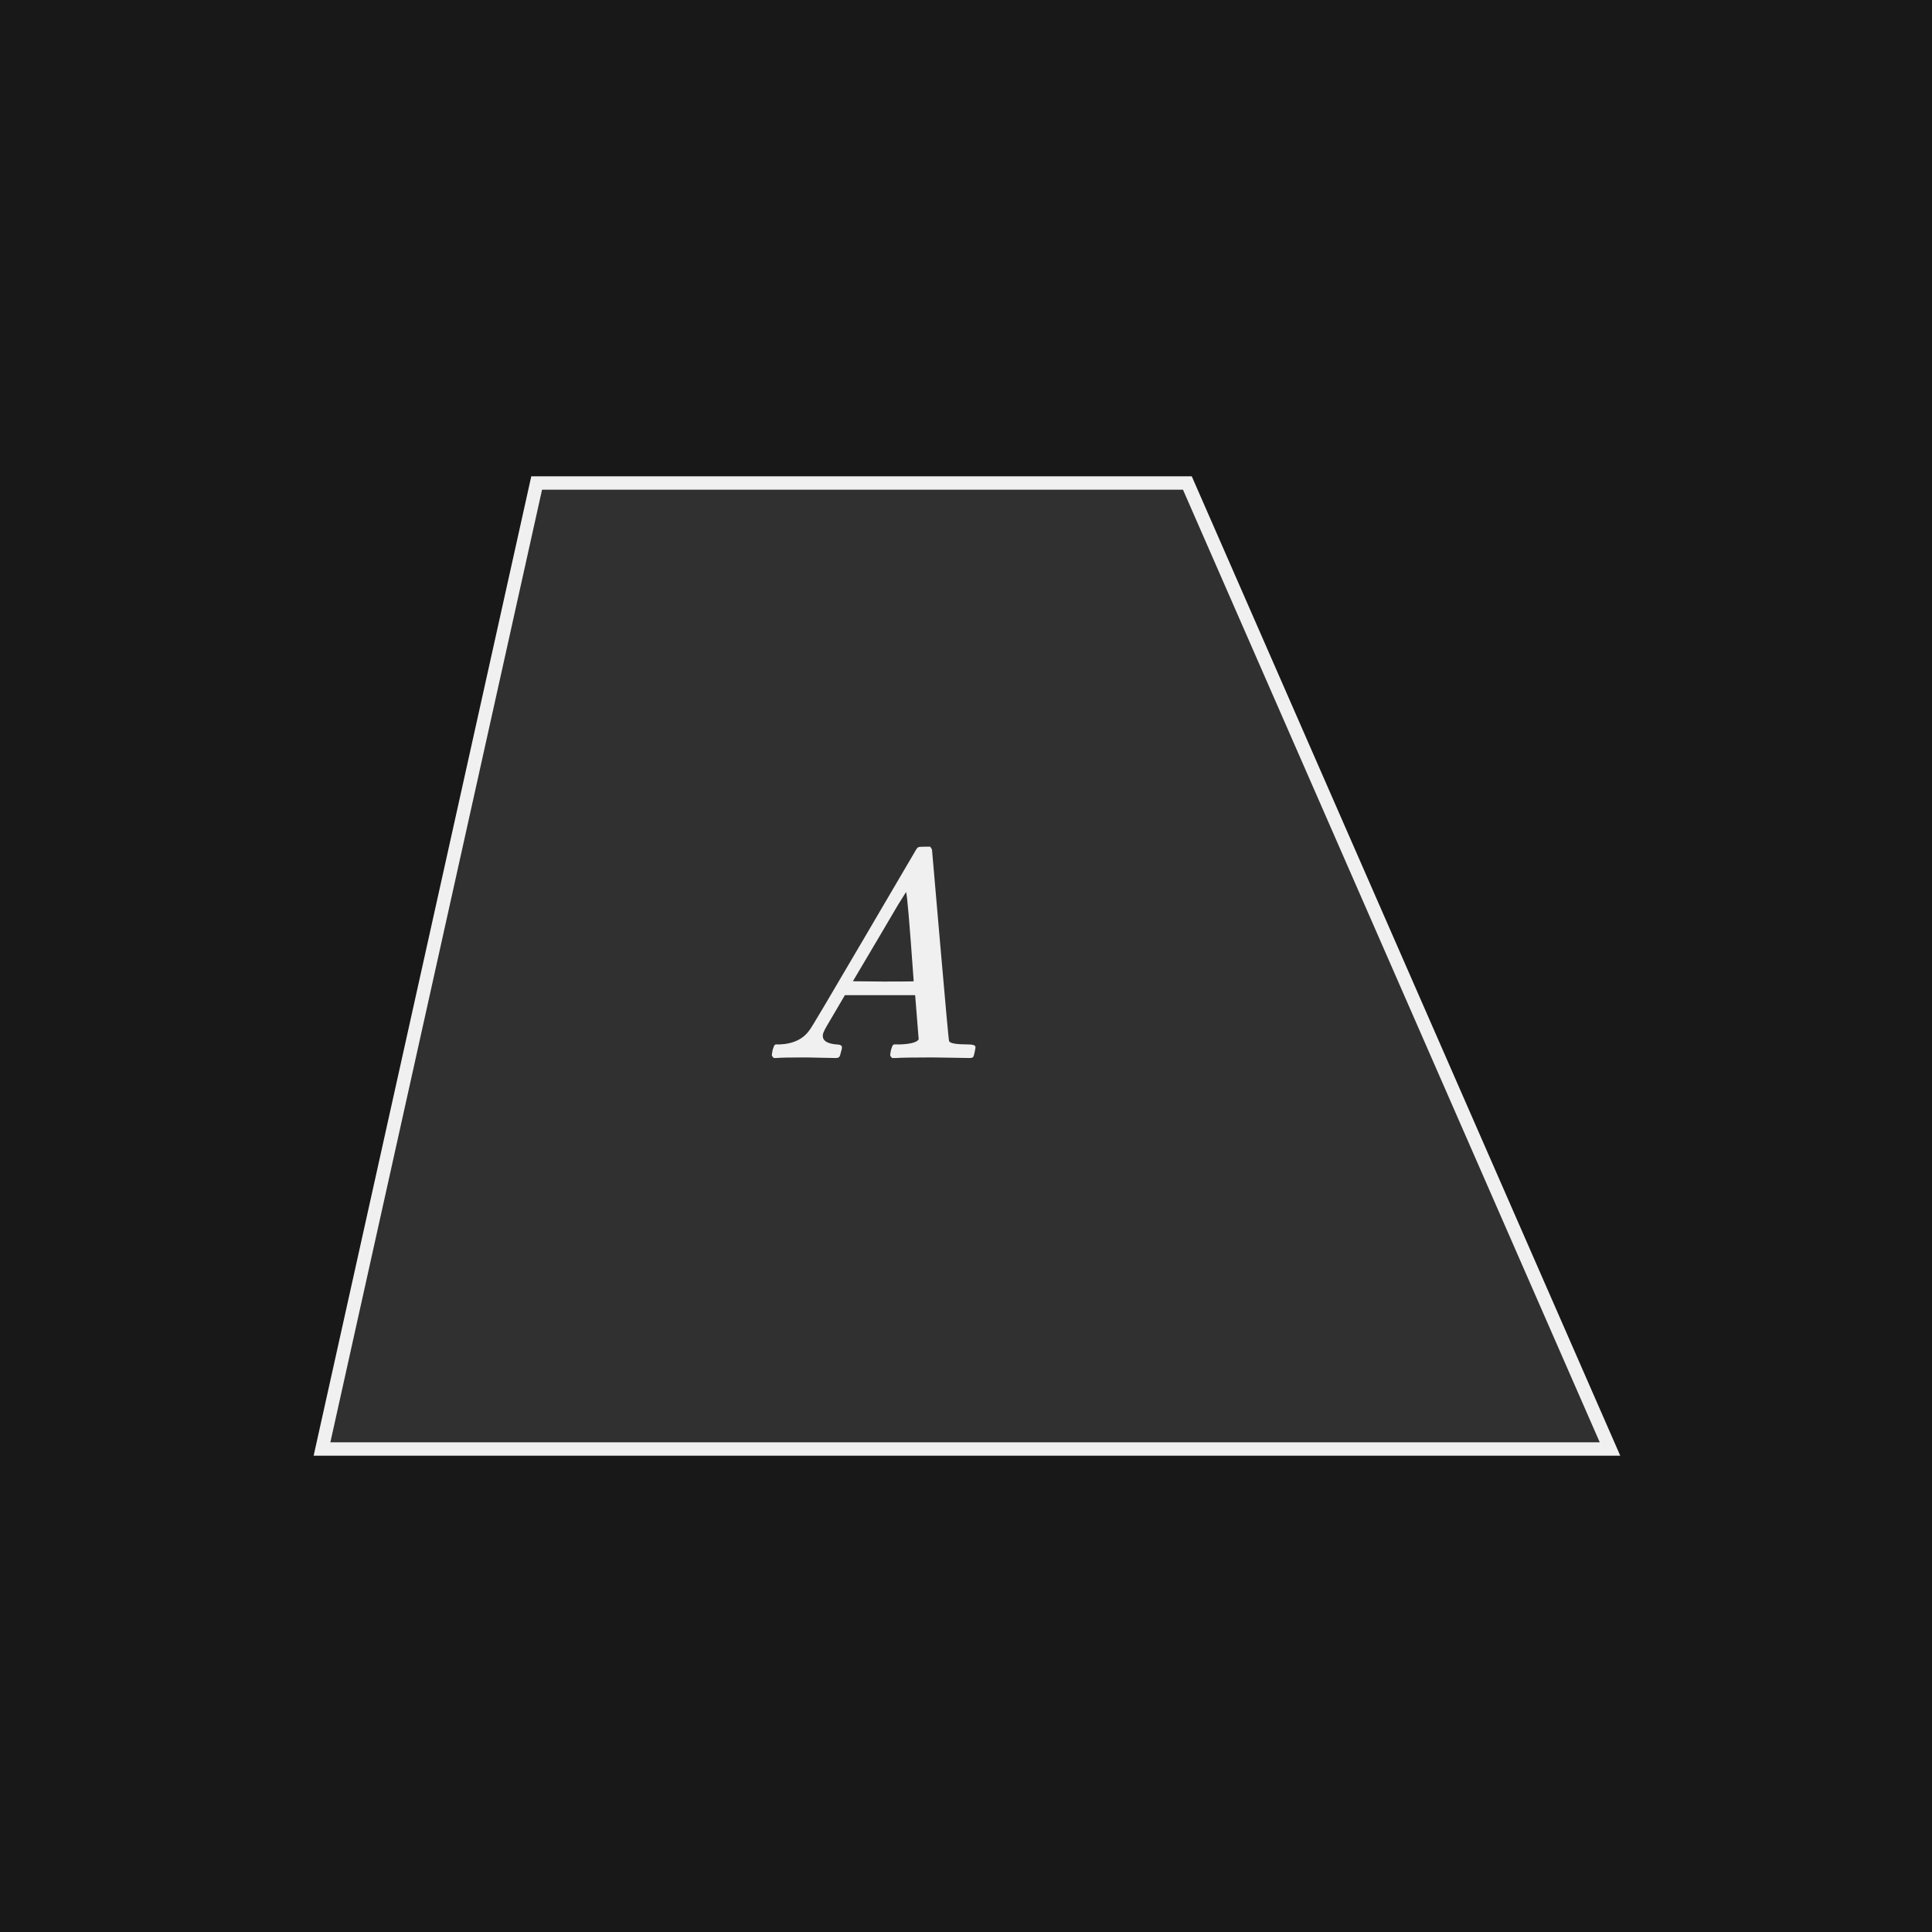 <?xml version="1.0" encoding="UTF-8"?><svg id="Layer_1" xmlns="http://www.w3.org/2000/svg" width="144" height="144" viewBox="0 0 144 144"><defs><style>.cls-1{fill:#f0f0f0;}.cls-2{fill:#181818;}.cls-3{fill:#303030;stroke:#f0f0f0;stroke-miterlimit:10;}</style></defs><rect class="cls-2" width="144" height="144"/><polygon class="cls-3" points="120 108 24 108 40 36 88.5 36 120 108"/><path class="cls-1" d="m62.272,78.858c-.25,0-.646-.008-1.188-.022-.543-.015-.953-.021-1.232-.021-1.041,0-1.708.015-2.002.044h-.176c-.088-.088-.136-.15-.143-.188-.008-.036.011-.172.055-.407.059-.19.103-.308.132-.352l.088-.066h.309c1.026-.044,1.774-.41,2.244-1.1.088-.088,1.419-2.328,3.992-6.721,2.574-4.393,3.876-6.611,3.905-6.655.073-.132.144-.209.209-.231.066-.021.231-.032.495-.032h.374c.088.132.132.205.132.22l.616,7.106c.41,4.737.631,7.128.66,7.172.073.161.55.241,1.43.241.309,0,.484.052.528.154.015.059,0,.184-.044.374-.044.22-.085.355-.121.407-.037.052-.136.077-.297.077-.265,0-.701-.008-1.31-.022s-1.097-.021-1.463-.021c-1.379,0-2.28.015-2.706.044h-.264c-.088-.088-.136-.15-.144-.188-.007-.036.012-.172.056-.407.059-.19.103-.308.132-.352l.088-.066h.44c.792-.028,1.261-.153,1.407-.374l-.264-3.3h-5.236l-.748,1.276c-.527.88-.799,1.356-.813,1.43-.059.118-.088.228-.088.33,0,.367.337.58,1.012.638.278,0,.418.074.418.221,0,.073-.021.176-.065.308-.044.206-.089.338-.133.396s-.14.088-.285.088Zm5.829-5.721c-.308-4.355-.498-6.57-.571-6.644l-.595.946c-.234.396-.696,1.181-1.386,2.354l-1.979,3.344,2.266.022c1.511,0,2.266-.007,2.266-.022Z"/></svg>